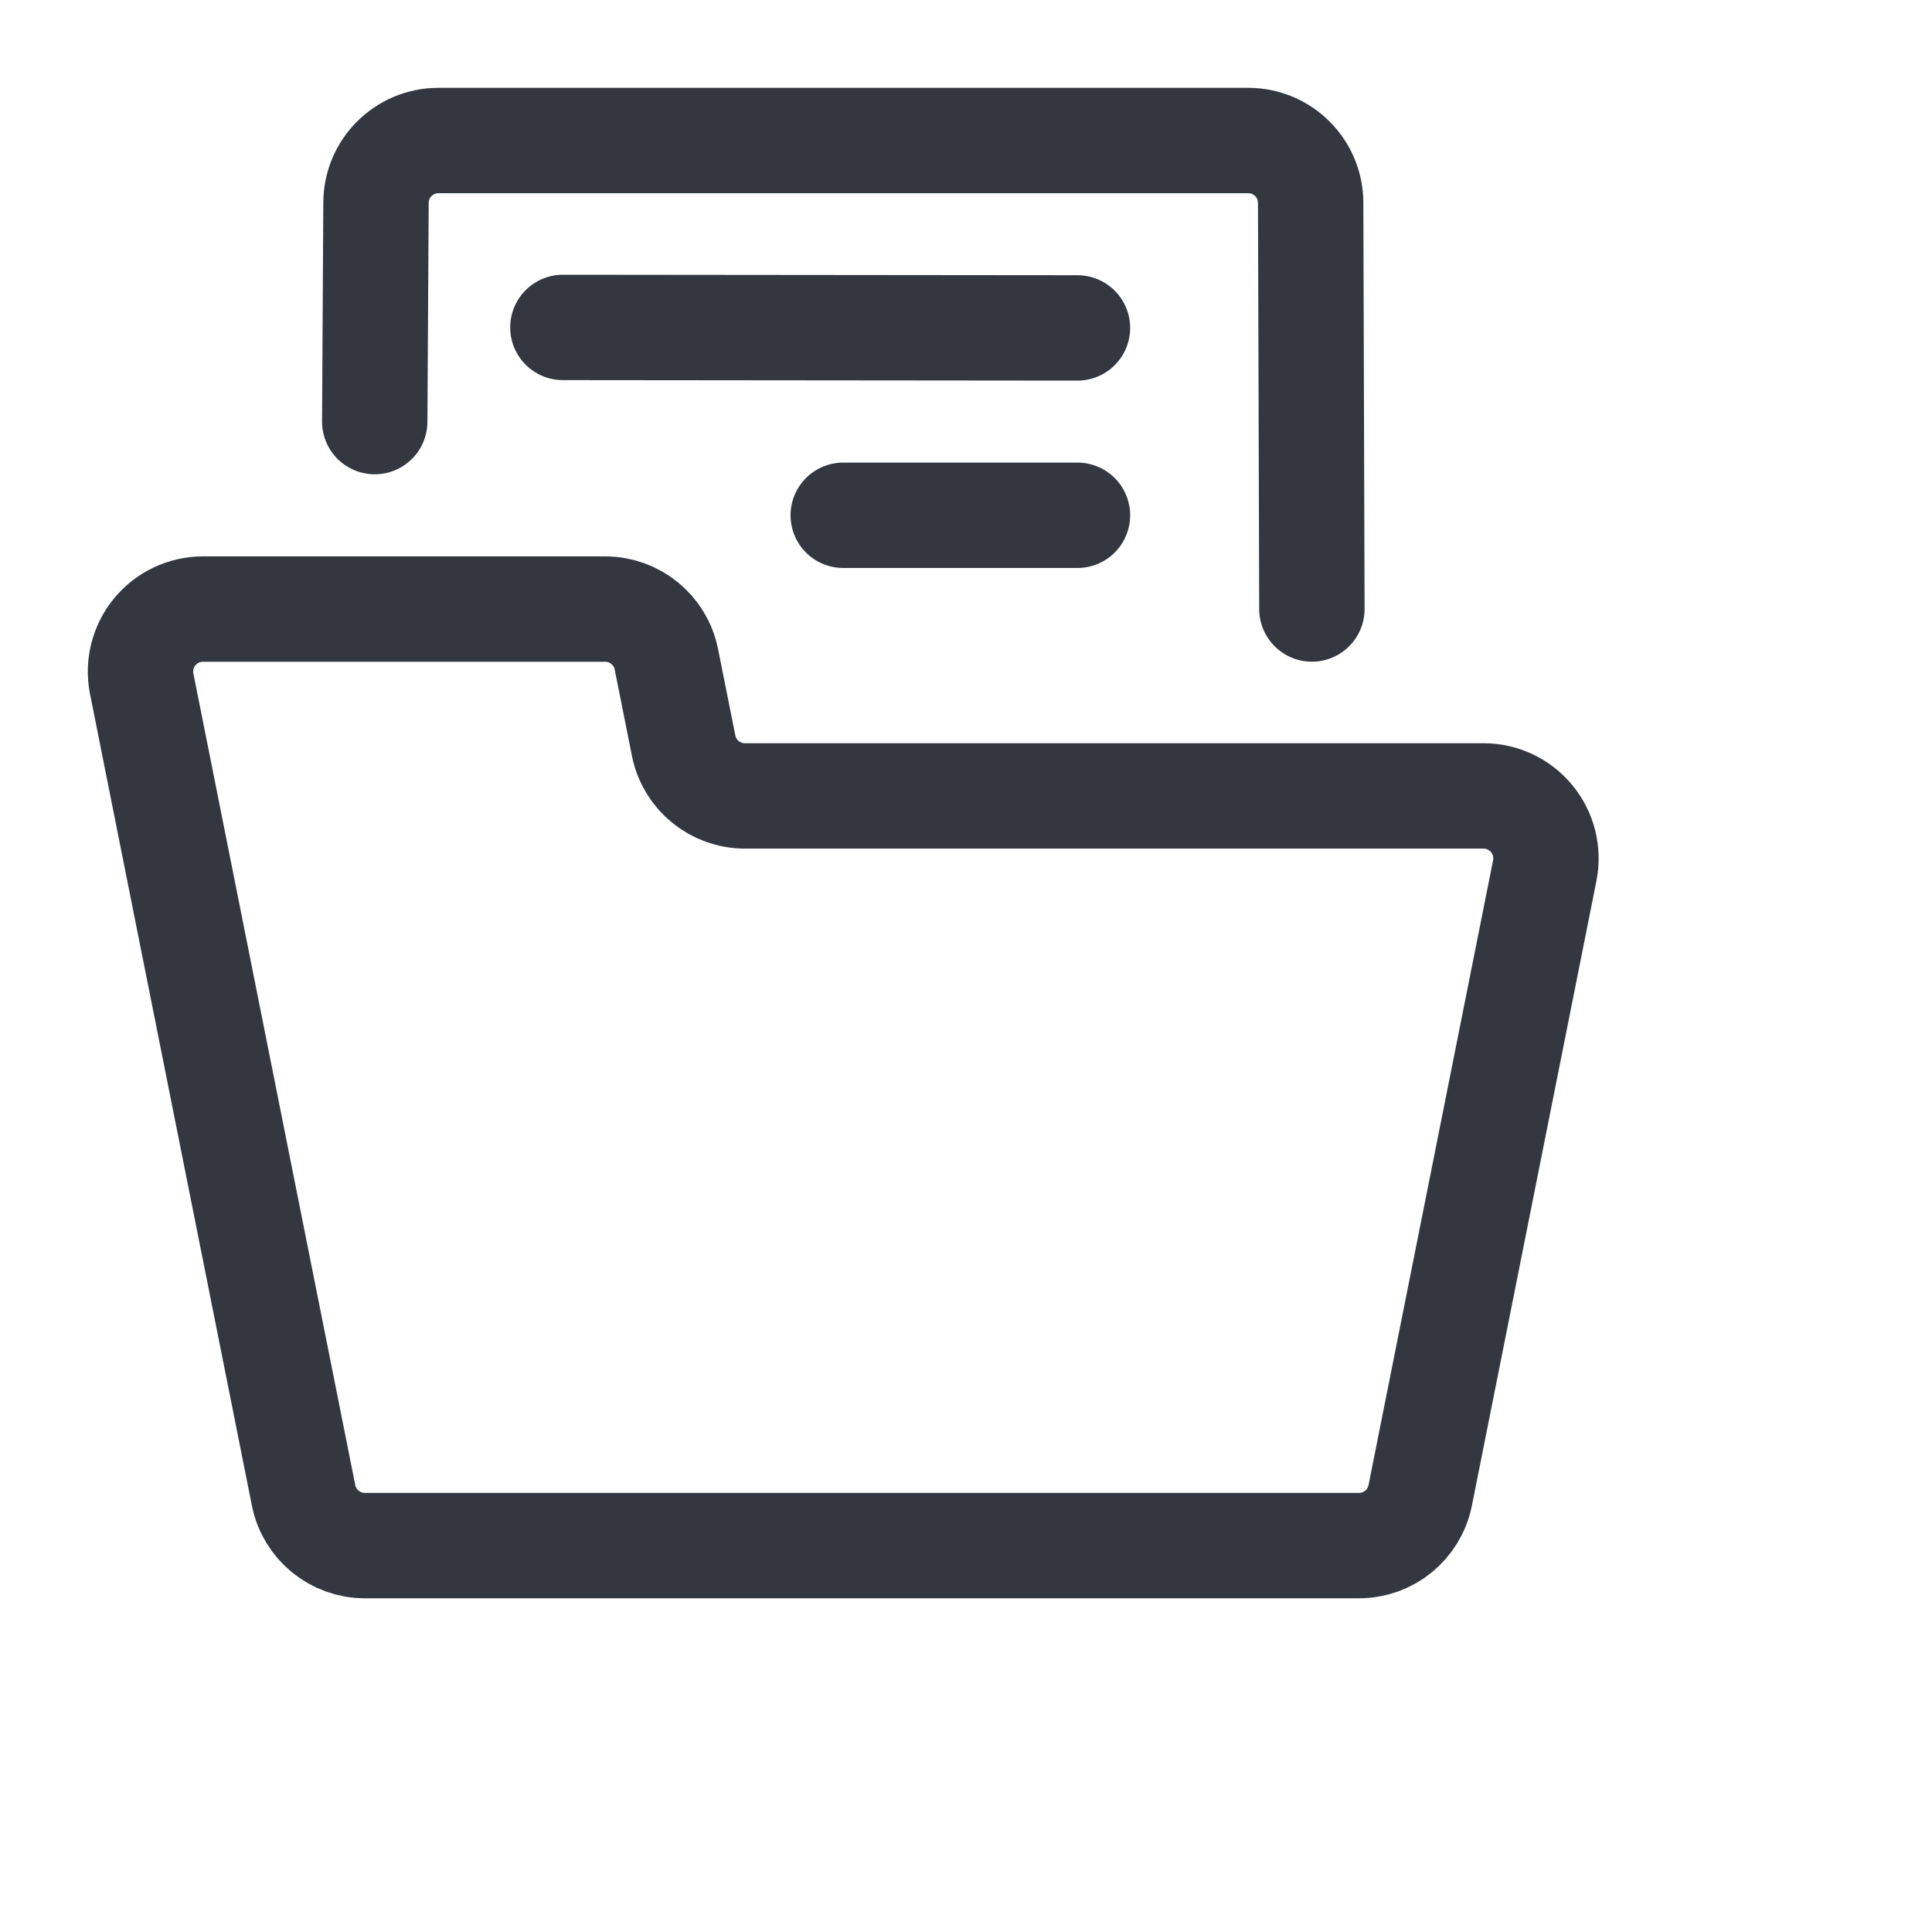 <?xml version="1.0" encoding="utf-8" ?>
<svg xmlns="http://www.w3.org/2000/svg" xmlns:xlink="http://www.w3.org/1999/xlink" width="55px" height="55px" viewBox="0 0 55 55">
	<path fill="none" stroke="#333740" stroke-width="3" stroke-linecap="round" stroke-linejoin="round" transform="translate(4 17.339)" d="M39.977 7.44C40.079 6.919 39.943 6.379 39.606 5.969C39.269 5.558 38.767 5.32 38.236 5.319L17.202 5.319C16.359 5.317 15.632 4.723 15.463 3.896L14.969 1.423C14.8 0.596 14.074 0.002 13.23 0L1.773 0C1.242 0.002 0.74 0.24 0.403 0.651C0.067 1.061 -0.069 1.601 0.033 2.121L4.644 25.239C4.813 26.065 5.54 26.66 6.384 26.661L34.69 26.661C35.534 26.66 36.26 26.065 36.429 25.239C37.16 21.59 39.111 11.768 39.977 7.44Z" fill-rule="evenodd"/>
	<path fill="none" stroke="#333740" stroke-width="3" stroke-linecap="round" stroke-linejoin="round" transform="translate(10.668 4)" d="M0 8.002L0.036 1.778C0.036 0.796 0.832 0 1.814 0L24.865 0C25.847 0 26.644 0.796 26.644 1.778L26.679 13.337" fill-rule="evenodd"/>
	<path fill="none" stroke="#333740" stroke-width="3" stroke-linecap="round" stroke-linejoin="round" transform="translate(16.024 8.439)" d="M0 0.882L14.649 0.896" fill-rule="evenodd"/>
	<path fill="none" stroke="#333740" stroke-width="3" stroke-linecap="round" stroke-linejoin="round" transform="translate(24.005 13.78)" d="M0 0.889L6.668 0.889" fill-rule="evenodd"/>
</svg>